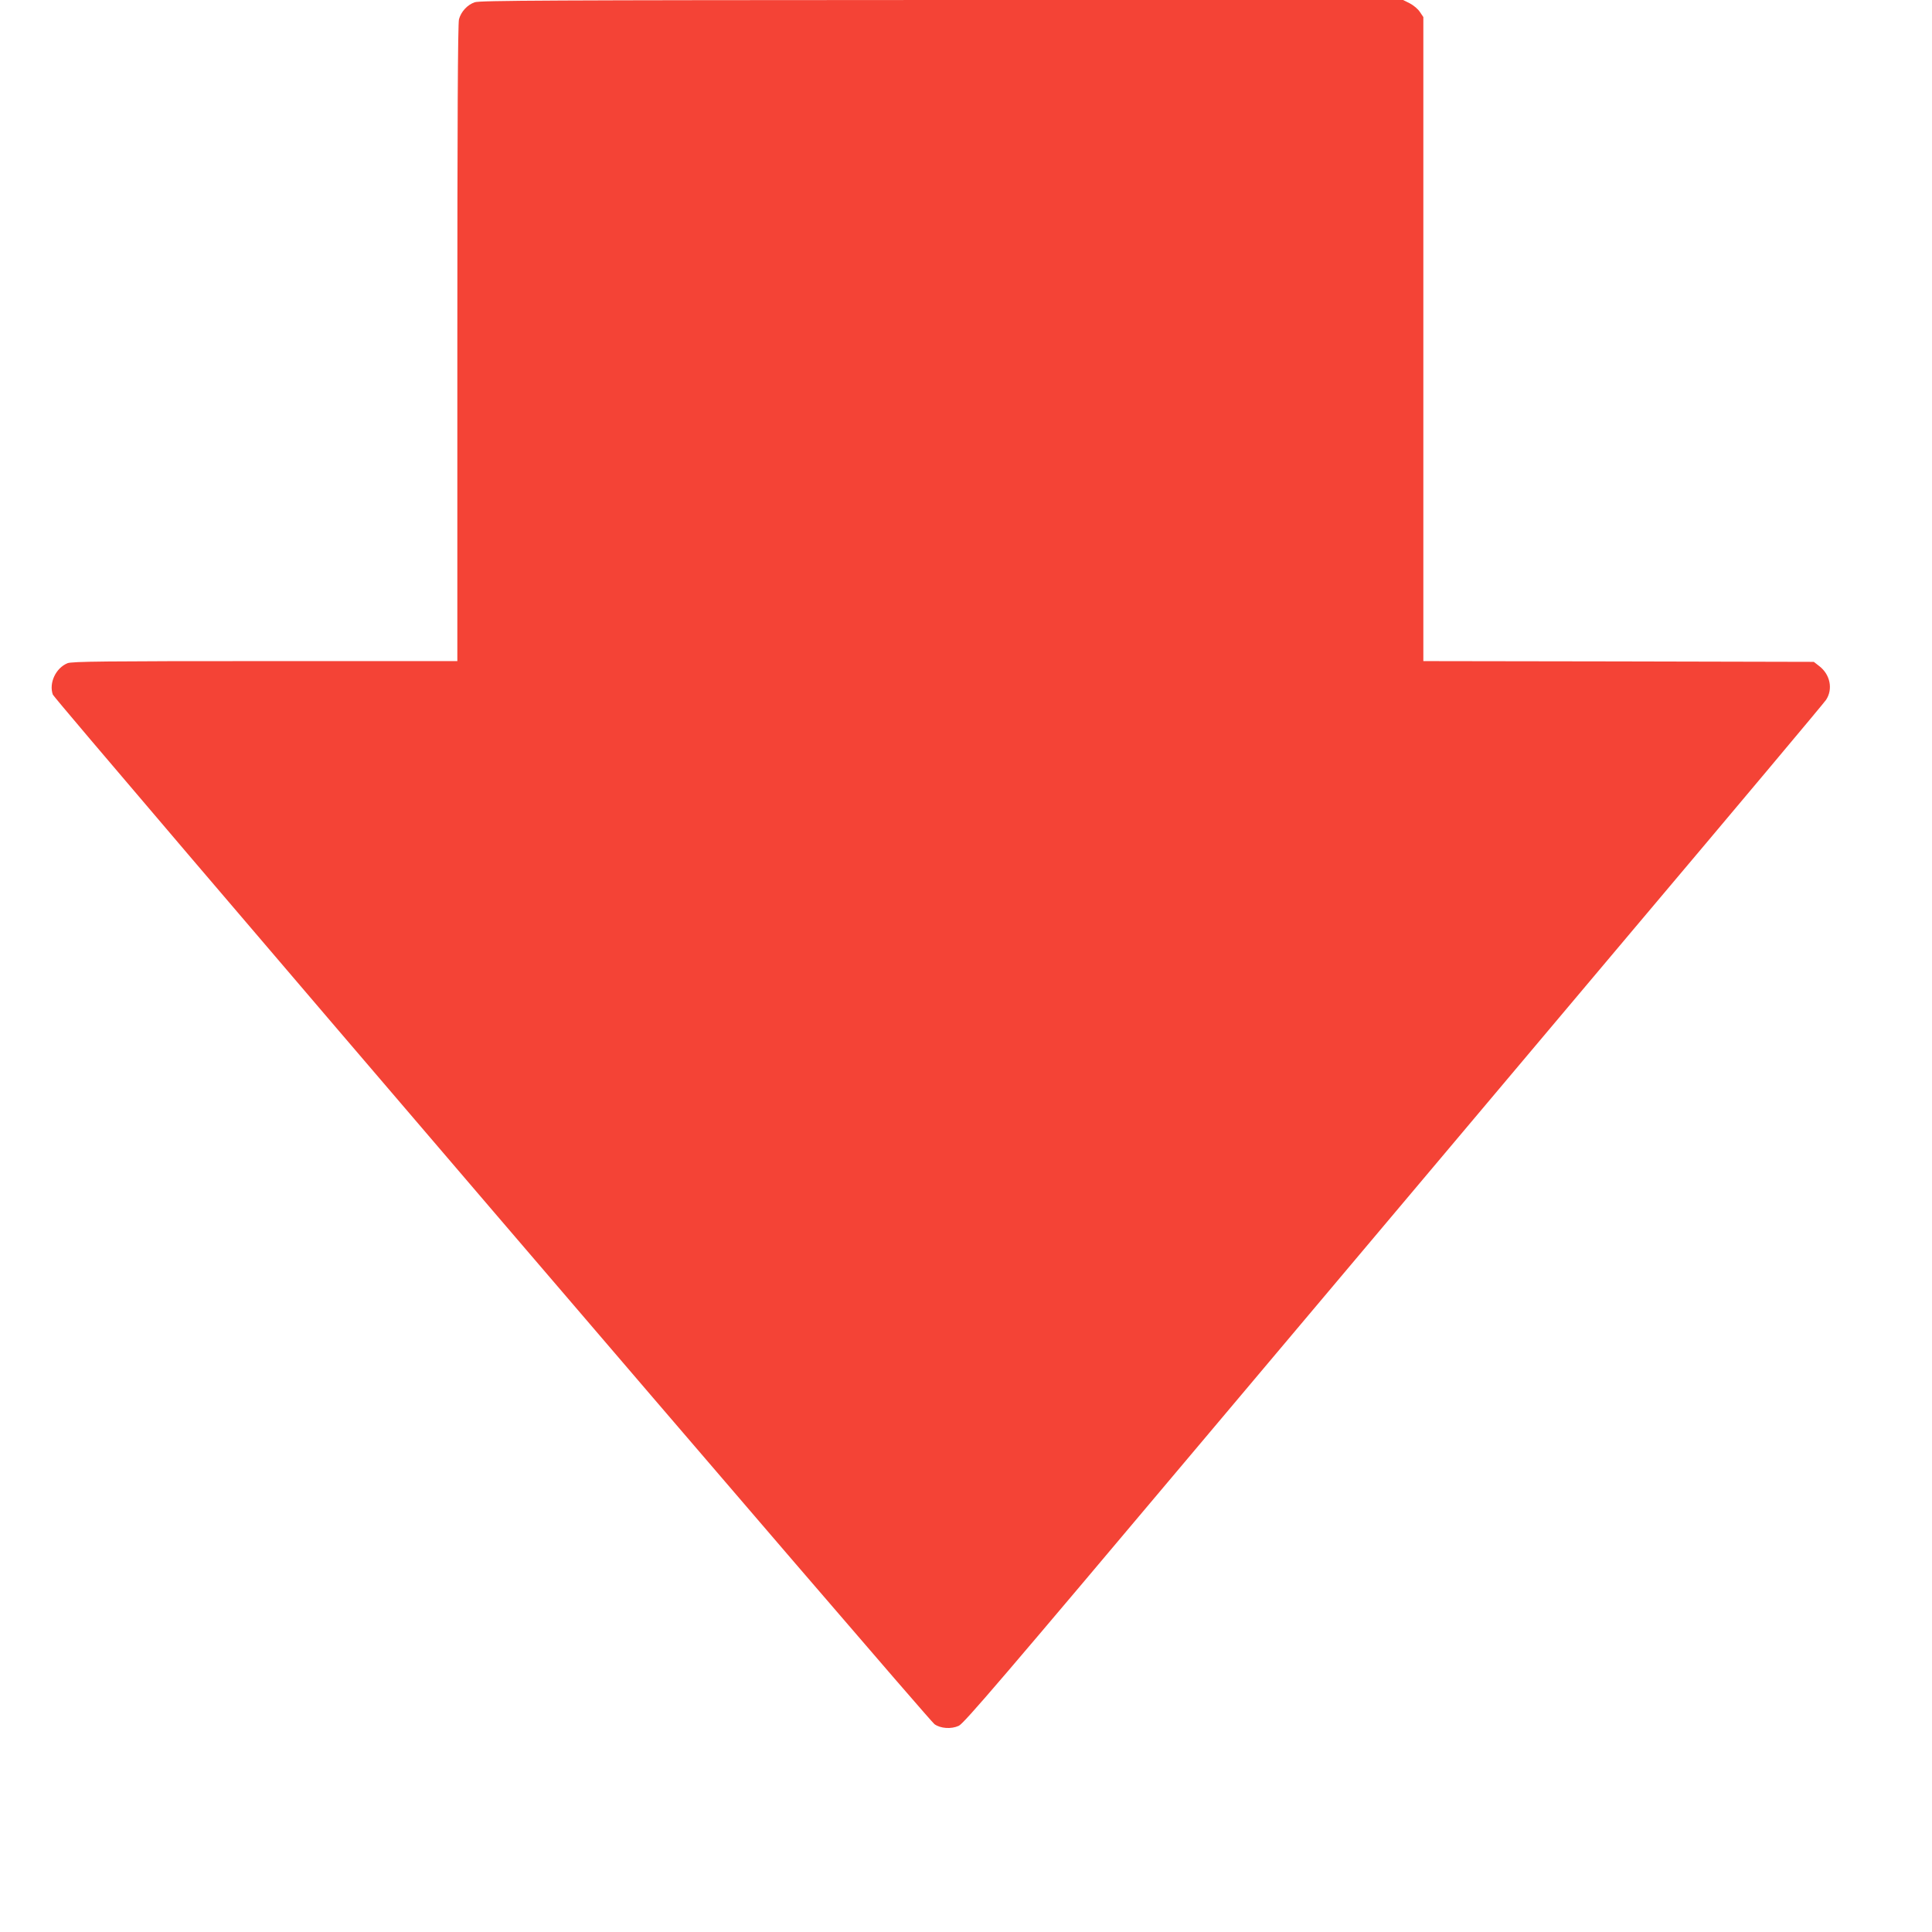 <?xml version="1.0" standalone="no"?>
<!DOCTYPE svg PUBLIC "-//W3C//DTD SVG 20010904//EN"
 "http://www.w3.org/TR/2001/REC-SVG-20010904/DTD/svg10.dtd">
<svg version="1.0" xmlns="http://www.w3.org/2000/svg"
 width="1280pt" height="1280pt" viewBox="0 0 1280 1280"
 preserveAspectRatio="xMidYMid meet">
<g transform="translate(0,1280) scale(0.1,-0.1)"
fill="#f44336" stroke="none">
<path d="M3145 12785 c-49 -17 -90 -62 -104 -112 -8 -26 -11 -697 -11 -2145
l0 -2108 -1275 0 c-1049 0 -1281 -2 -1308 -14 -78 -32 -124 -132 -97 -208 13
-36 5793 -6786 5841 -6821 40 -29 111 -34 161 -11 34 15 291 315 1633 1909
876 1039 2153 2556 2839 3370 687 814 1260 1497 1274 1518 47 71 28 168 -45
224 l-36 28 -1294 3 -1293 2 0 2134 0 2133 -23 34 c-12 19 -42 44 -67 57 l-44
22 -3056 0 c-2607 -1 -3061 -3 -3095 -15z"/>
</g>
</svg>
